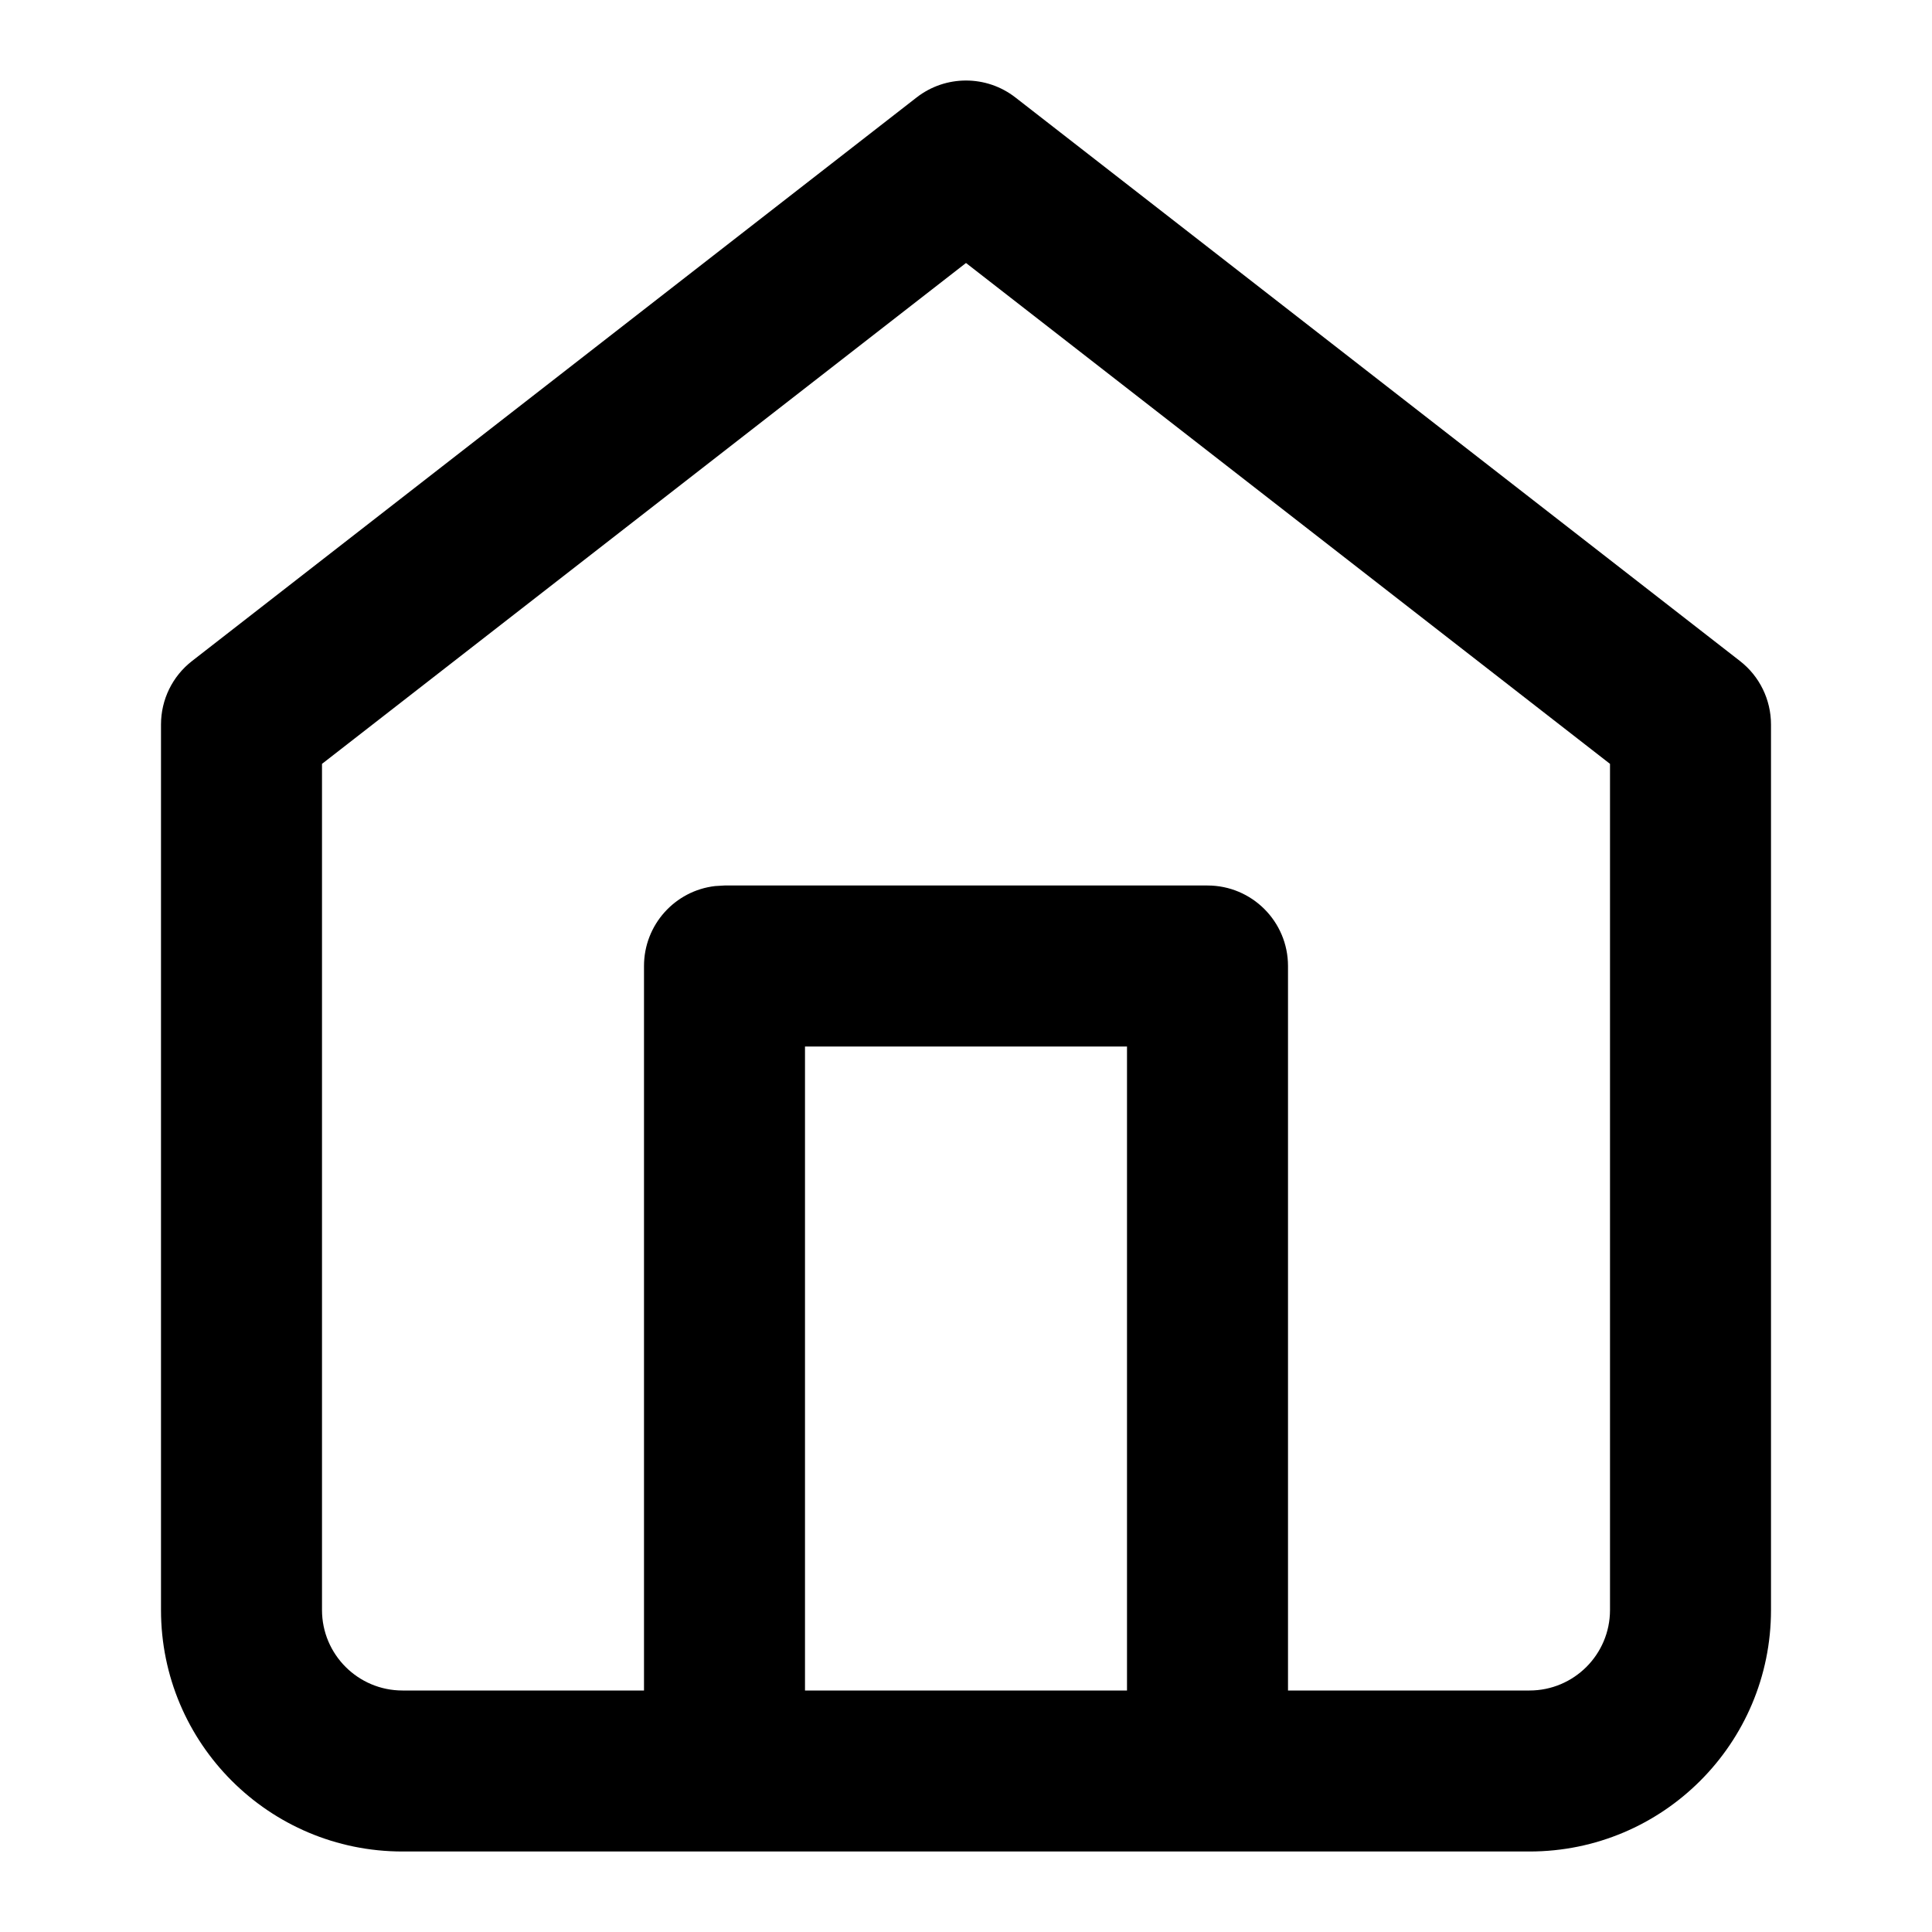 <?xml version="1.0" encoding="utf-8"?>
<svg height="24" viewBox="0 0 24 24" width="24" xmlns="http://www.w3.org/2000/svg"><path d="m5 23c-1.657 0-3-1.343-3-3v-11c0-.309.142-.6.386-.789l9-7c.361-.281.867-.281 1.228 0l9 7c.244.189.386.481.386.789v11c0 1.657-1.343 3-3 3zm7-19.733-8 6.222v10.511c0 .552.448 1 1 1h3v-9c0-.513.386-.936.883-.993l.117-.007h6c.552 0 1 .448 1 1v9h3c.552 0 1-.448 1-1v-10.511zm2 9.733h-4v8h4z"  fill-rule="evenodd"/></svg>